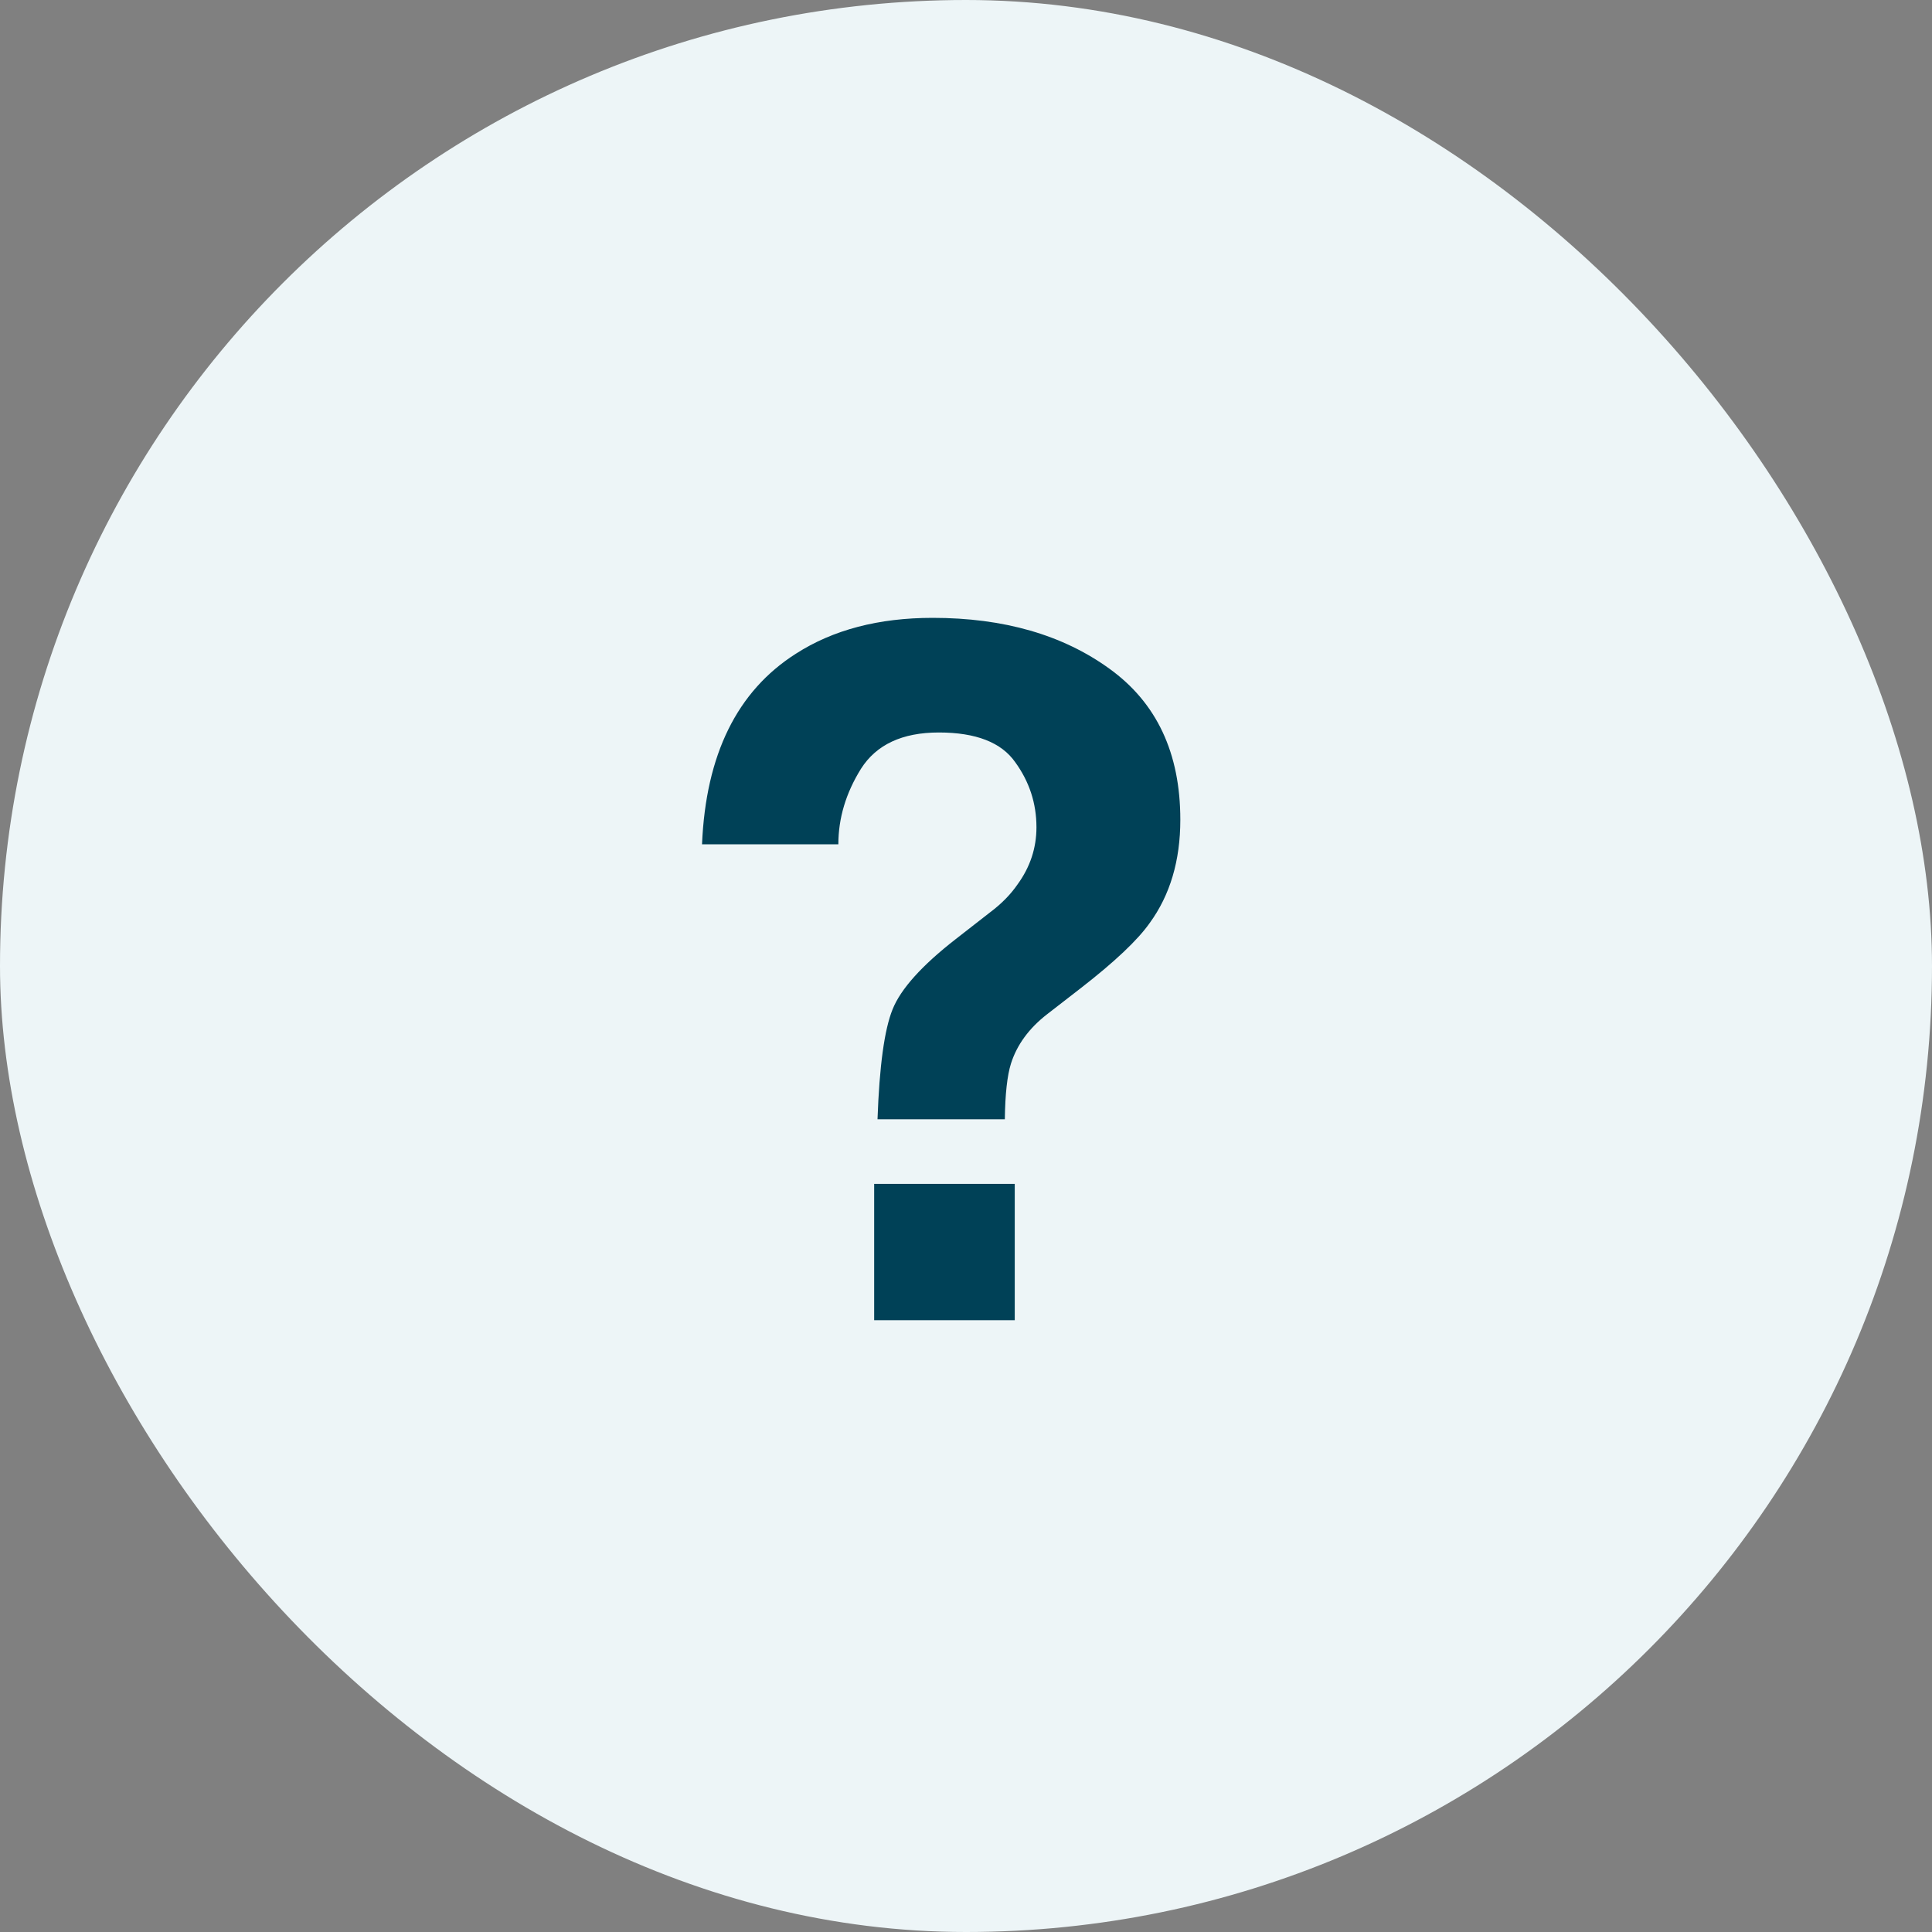 <svg width="30" height="30" viewBox="0 0 30 30" fill="none" xmlns="http://www.w3.org/2000/svg">
<rect x="0" y="0" width="30" height="30" fill="#808080" stroke="none"/>
<rect width="30" height="30" rx="15" fill="#EDF5F7"/>
<path d="M15.698 16.516C15.64 16.701 15.608 16.989 15.603 17.38H13.626C13.655 16.555 13.733 15.986 13.86 15.673C13.987 15.356 14.314 14.992 14.841 14.582L15.376 14.165C15.552 14.033 15.693 13.889 15.801 13.732C15.996 13.464 16.094 13.168 16.094 12.846C16.094 12.475 15.984 12.138 15.764 11.835C15.549 11.528 15.154 11.374 14.578 11.374C14.011 11.374 13.608 11.562 13.369 11.938C13.135 12.314 13.018 12.705 13.018 13.11H10.901C10.96 11.718 11.445 10.732 12.358 10.151C12.935 9.78 13.643 9.594 14.482 9.594C15.586 9.594 16.502 9.858 17.229 10.385C17.961 10.913 18.328 11.694 18.328 12.729C18.328 13.364 18.169 13.898 17.852 14.333C17.666 14.597 17.31 14.934 16.782 15.344L16.262 15.747C15.979 15.966 15.791 16.223 15.698 16.516ZM15.757 20.5H13.574V18.383H15.757V20.5Z" fill="#004157"/>
</svg>
